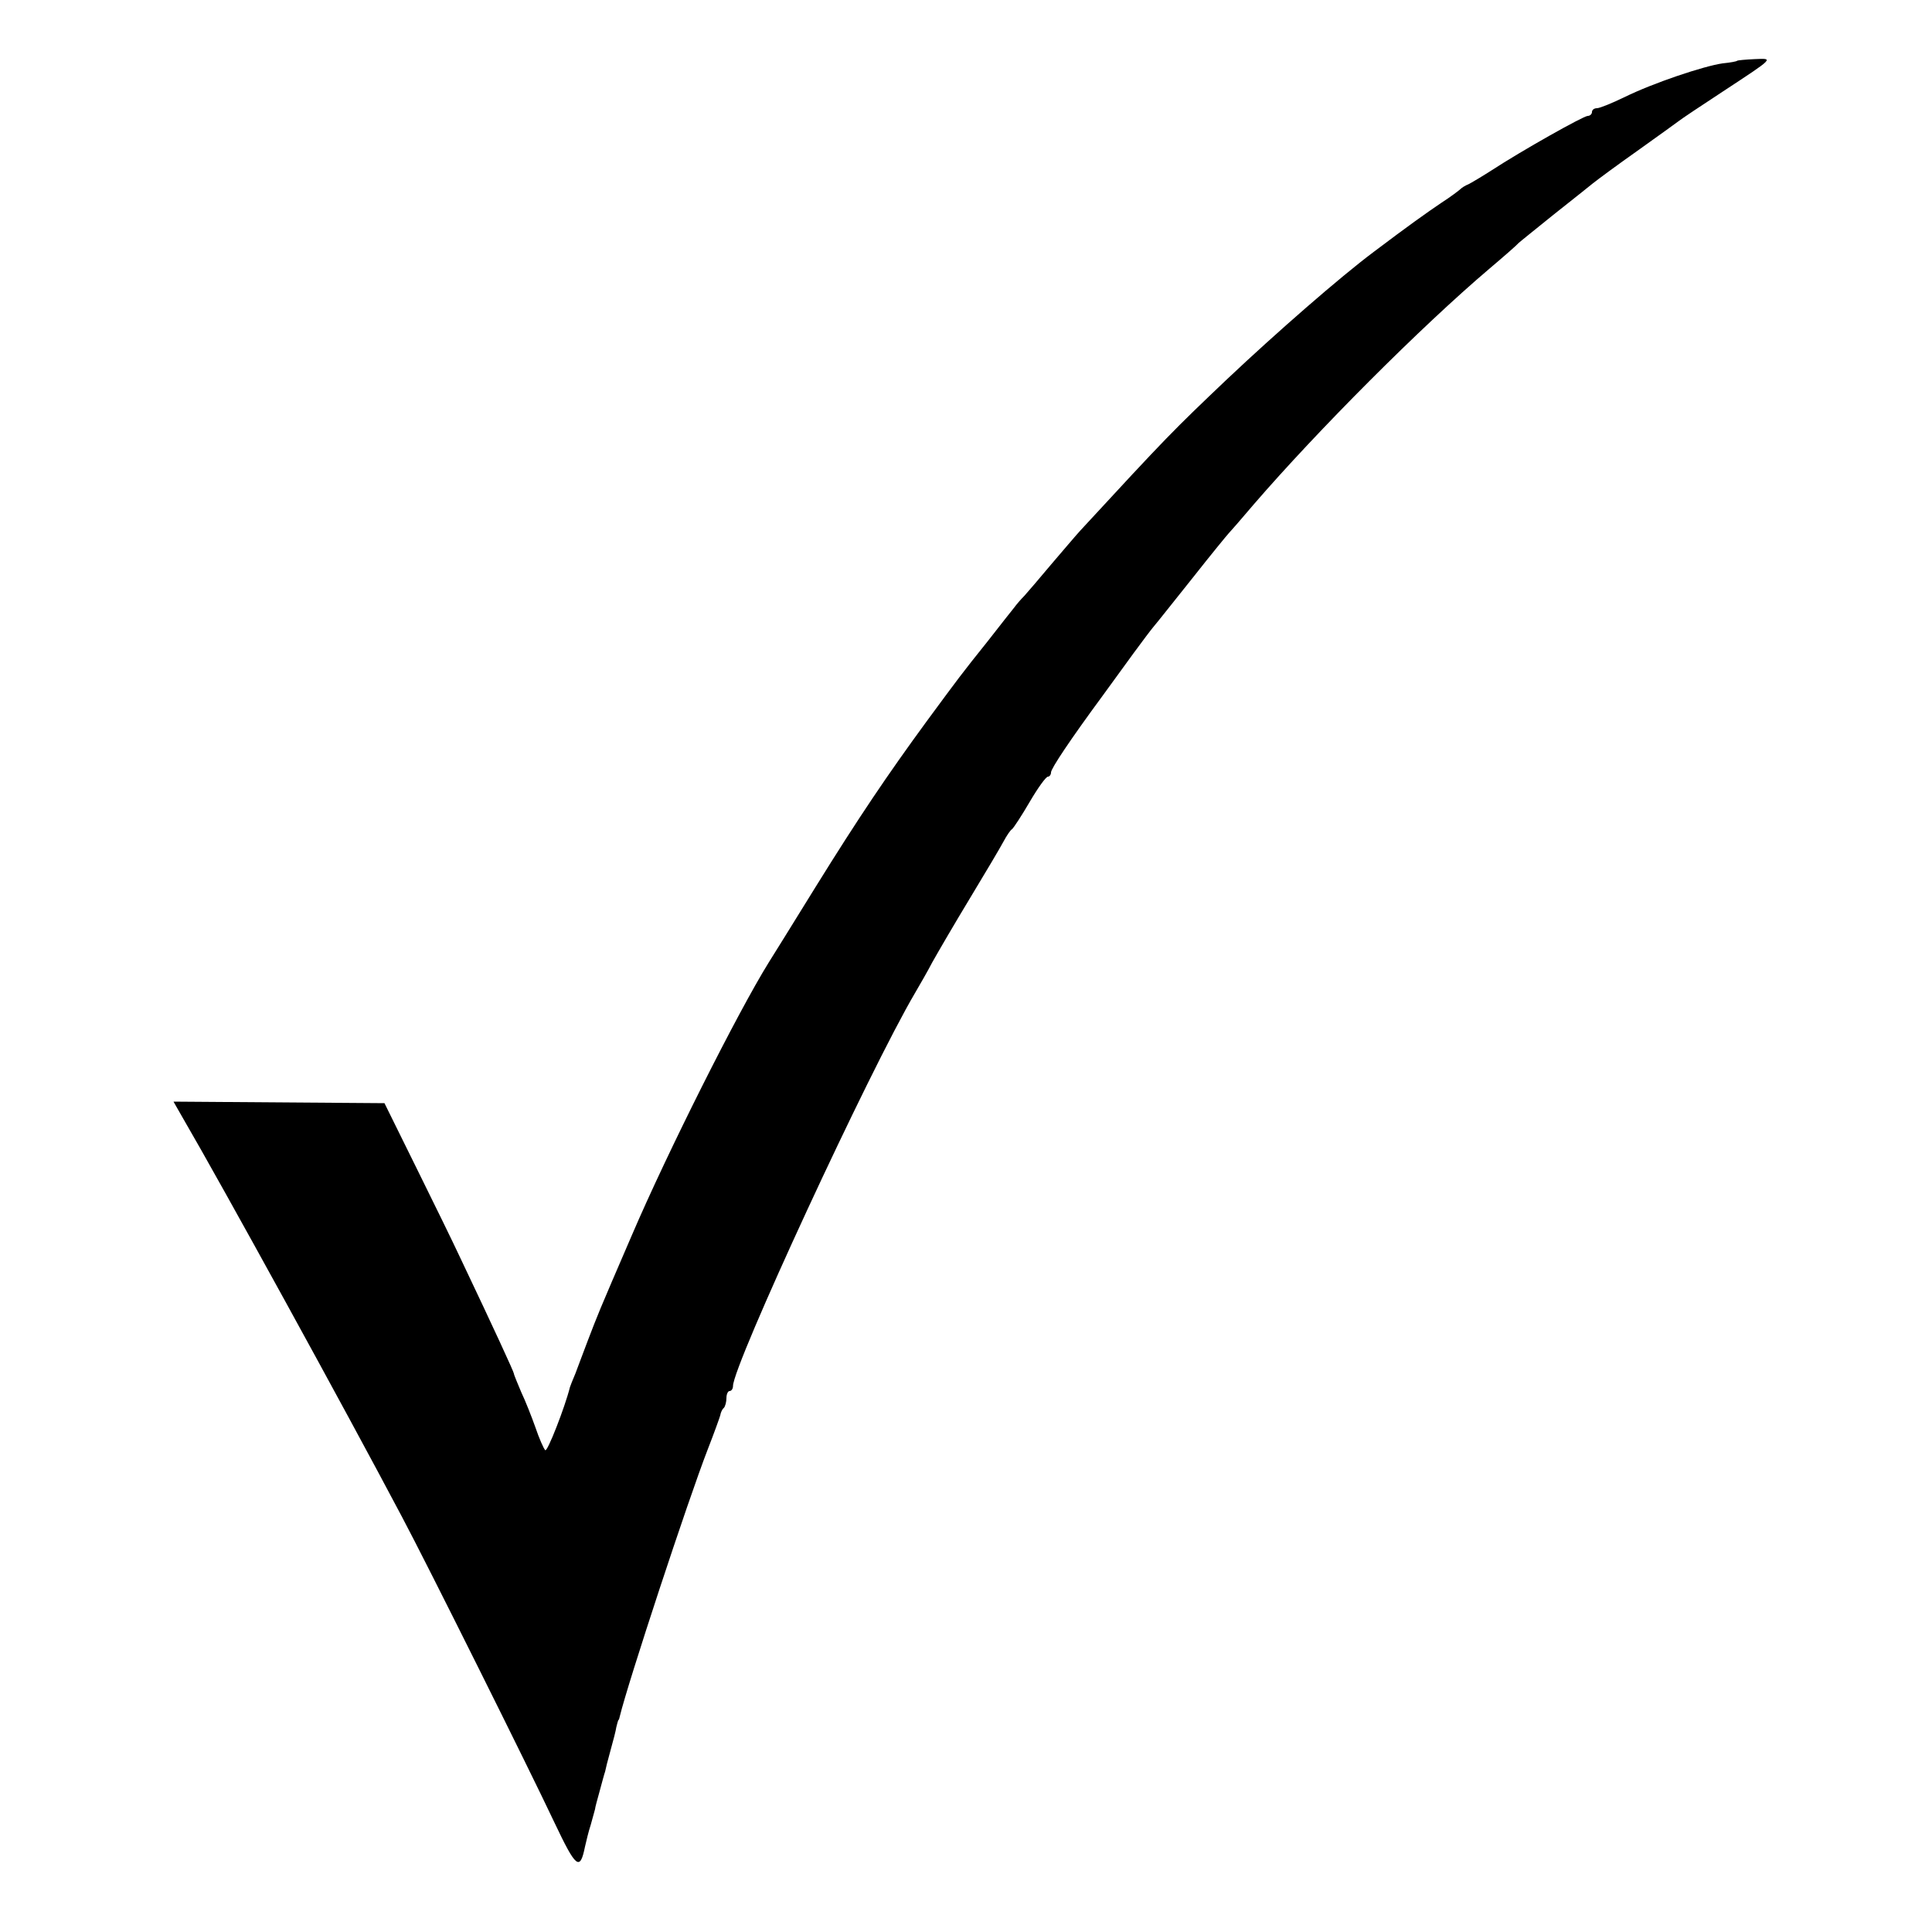 <?xml version="1.0" standalone="no"?>
<!DOCTYPE svg PUBLIC "-//W3C//DTD SVG 20010904//EN"
 "http://www.w3.org/TR/2001/REC-SVG-20010904/DTD/svg10.dtd">
<svg version="1.0" xmlns="http://www.w3.org/2000/svg"
 width="500pt" height="500pt" viewBox="0 0 500 500"
 preserveAspectRatio="xMidYMid meet">
<g transform="translate(0,500) scale(0.1,-0.1)"
fill="#000000" stroke="none">
<path d="M4496 4843 c-1 -2 -18 -5 -38 -7 -49 -7 -180 -51 -253 -87 -33 -16
-65 -29 -72 -29 -7 0 -13 -4 -13 -10 0 -5 -5 -10 -11 -10 -11 0 -171 -90 -249
-141 -25 -16 -52 -32 -60 -36 -8 -3 -17 -9 -20 -12 -3 -3 -25 -20 -50 -36 -37
-25 -85 -59 -175 -127 -87 -65 -253 -210 -378 -328 -142 -135 -156 -149 -382
-394 -11 -12 -44 -51 -74 -86 -30 -36 -62 -73 -70 -82 -9 -9 -21 -23 -26 -30
-6 -7 -37 -47 -70 -89 -65 -81 -76 -96 -157 -206 -101 -138 -176 -249 -287
-428 -61 -99 -116 -187 -121 -195 -81 -130 -264 -495 -354 -705 -92 -213 -88
-205 -115 -275 -11 -30 -26 -68 -32 -85 -7 -16 -13 -32 -14 -35 -13 -52 -59
-170 -64 -163 -4 4 -16 31 -25 58 -10 28 -26 69 -37 92 -10 24 -19 45 -19 48
0 4 -51 115 -138 298 -20 43 -73 151 -117 240 l-80 162 -273 2 -273 2 24 -42
c102 -175 419 -752 567 -1032 66 -124 330 -654 395 -792 56 -118 66 -126 79
-62 3 13 9 39 15 57 5 18 10 36 11 40 0 4 6 25 12 47 6 22 12 45 14 50 1 6 7
30 14 55 7 25 14 52 15 60 2 8 4 16 5 18 2 1 3 5 4 10 21 87 177 561 228 692
16 41 30 80 32 87 1 7 5 16 9 19 4 4 7 16 7 26 0 10 4 18 8 18 5 0 9 6 9 13 0
54 353 817 471 1017 11 19 32 55 45 80 14 25 57 99 97 165 40 66 79 132 87
147 8 15 18 30 22 32 4 3 25 35 46 71 21 36 42 65 47 65 4 0 8 5 8 11 0 10 50
85 134 199 22 30 58 80 80 110 22 30 46 62 53 70 7 8 52 65 100 125 48 61 90
112 93 115 3 3 32 36 65 75 164 190 432 459 610 610 39 33 72 62 75 66 3 3 43
35 90 73 47 37 93 74 103 82 10 8 61 46 115 84 53 38 102 73 107 77 6 5 57 39
115 77 134 88 130 85 81 83 -23 -1 -43 -3 -45 -4z"/>
</g>
</svg>
